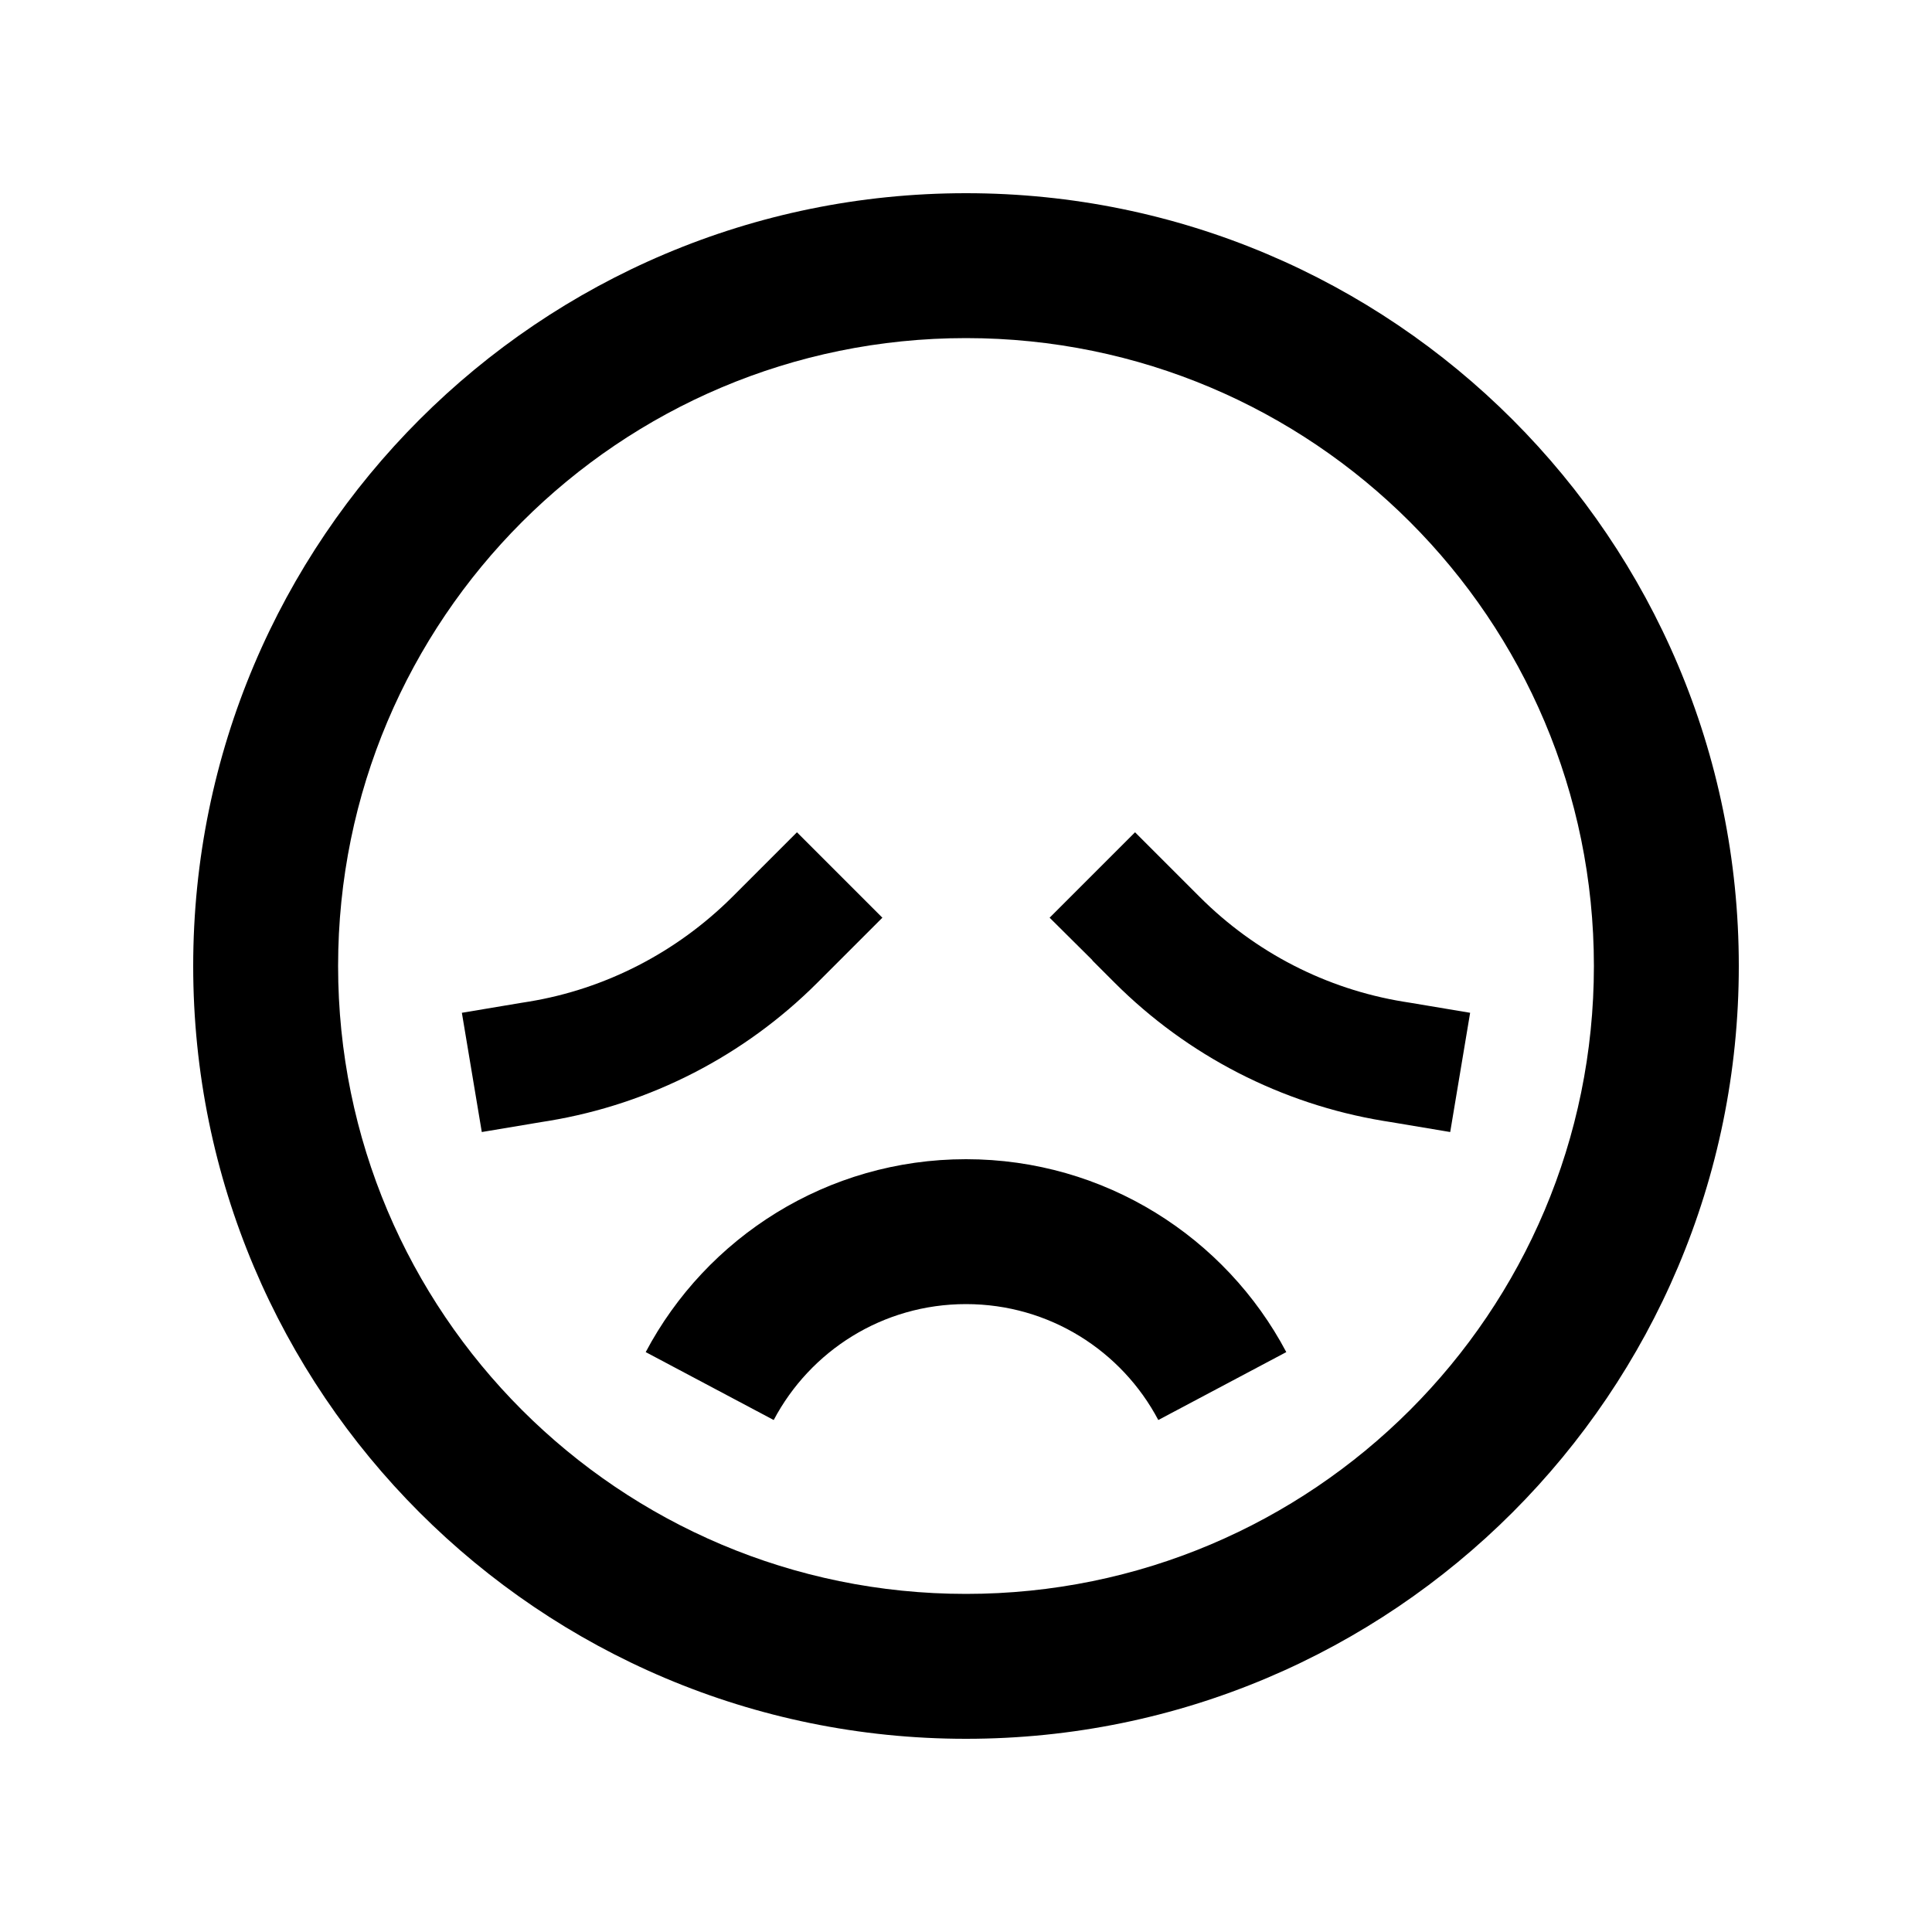 <svg xmlns="http://www.w3.org/2000/svg" viewBox="0 0 640 640"><!--! Font Awesome Pro 7.1.0 by @fontawesome - https://fontawesome.com License - https://fontawesome.com/license (Commercial License) Copyright 2025 Fonticons, Inc. --><path fill="currentColor" d="M528 320C528 205.1 434.9 112 320 112C205.1 112 112 205.1 112 320C112 434.9 205.1 528 320 528C434.9 528 528 434.9 528 320zM64 320C64 178.6 178.6 64 320 64C461.4 64 576 178.6 576 320C576 461.4 461.4 576 320 576C178.6 576 64 461.4 64 320zM256.3 470.4L213.9 447.9C234 409.9 274 384 320 384C366 384 406 409.9 426.1 447.9L383.7 470.4C371.6 447.5 347.6 432 320 432C292.4 432 268.4 447.5 256.3 470.4zM292.3 304C281.7 314.6 274.6 321.7 270.8 325.5C246.6 349.7 215.5 365.7 181.8 371.3L179.3 371.7L159.6 375L153 335.5L172.7 332.2L175.2 331.8C200.7 327.6 224.2 315.4 242.5 297.2C246.3 293.4 253.5 286.2 264 275.7L292.3 304zM361.9 318.1L347.7 304L376 275.7C386.6 286.3 393.7 293.4 397.5 297.2C415.8 315.5 439.3 327.6 464.8 331.8L467.3 332.2L487 335.5L480.4 375L460.7 371.7L458.2 371.3C424.5 365.7 393.4 349.7 369.2 325.5L361.8 318.1z"/></svg>